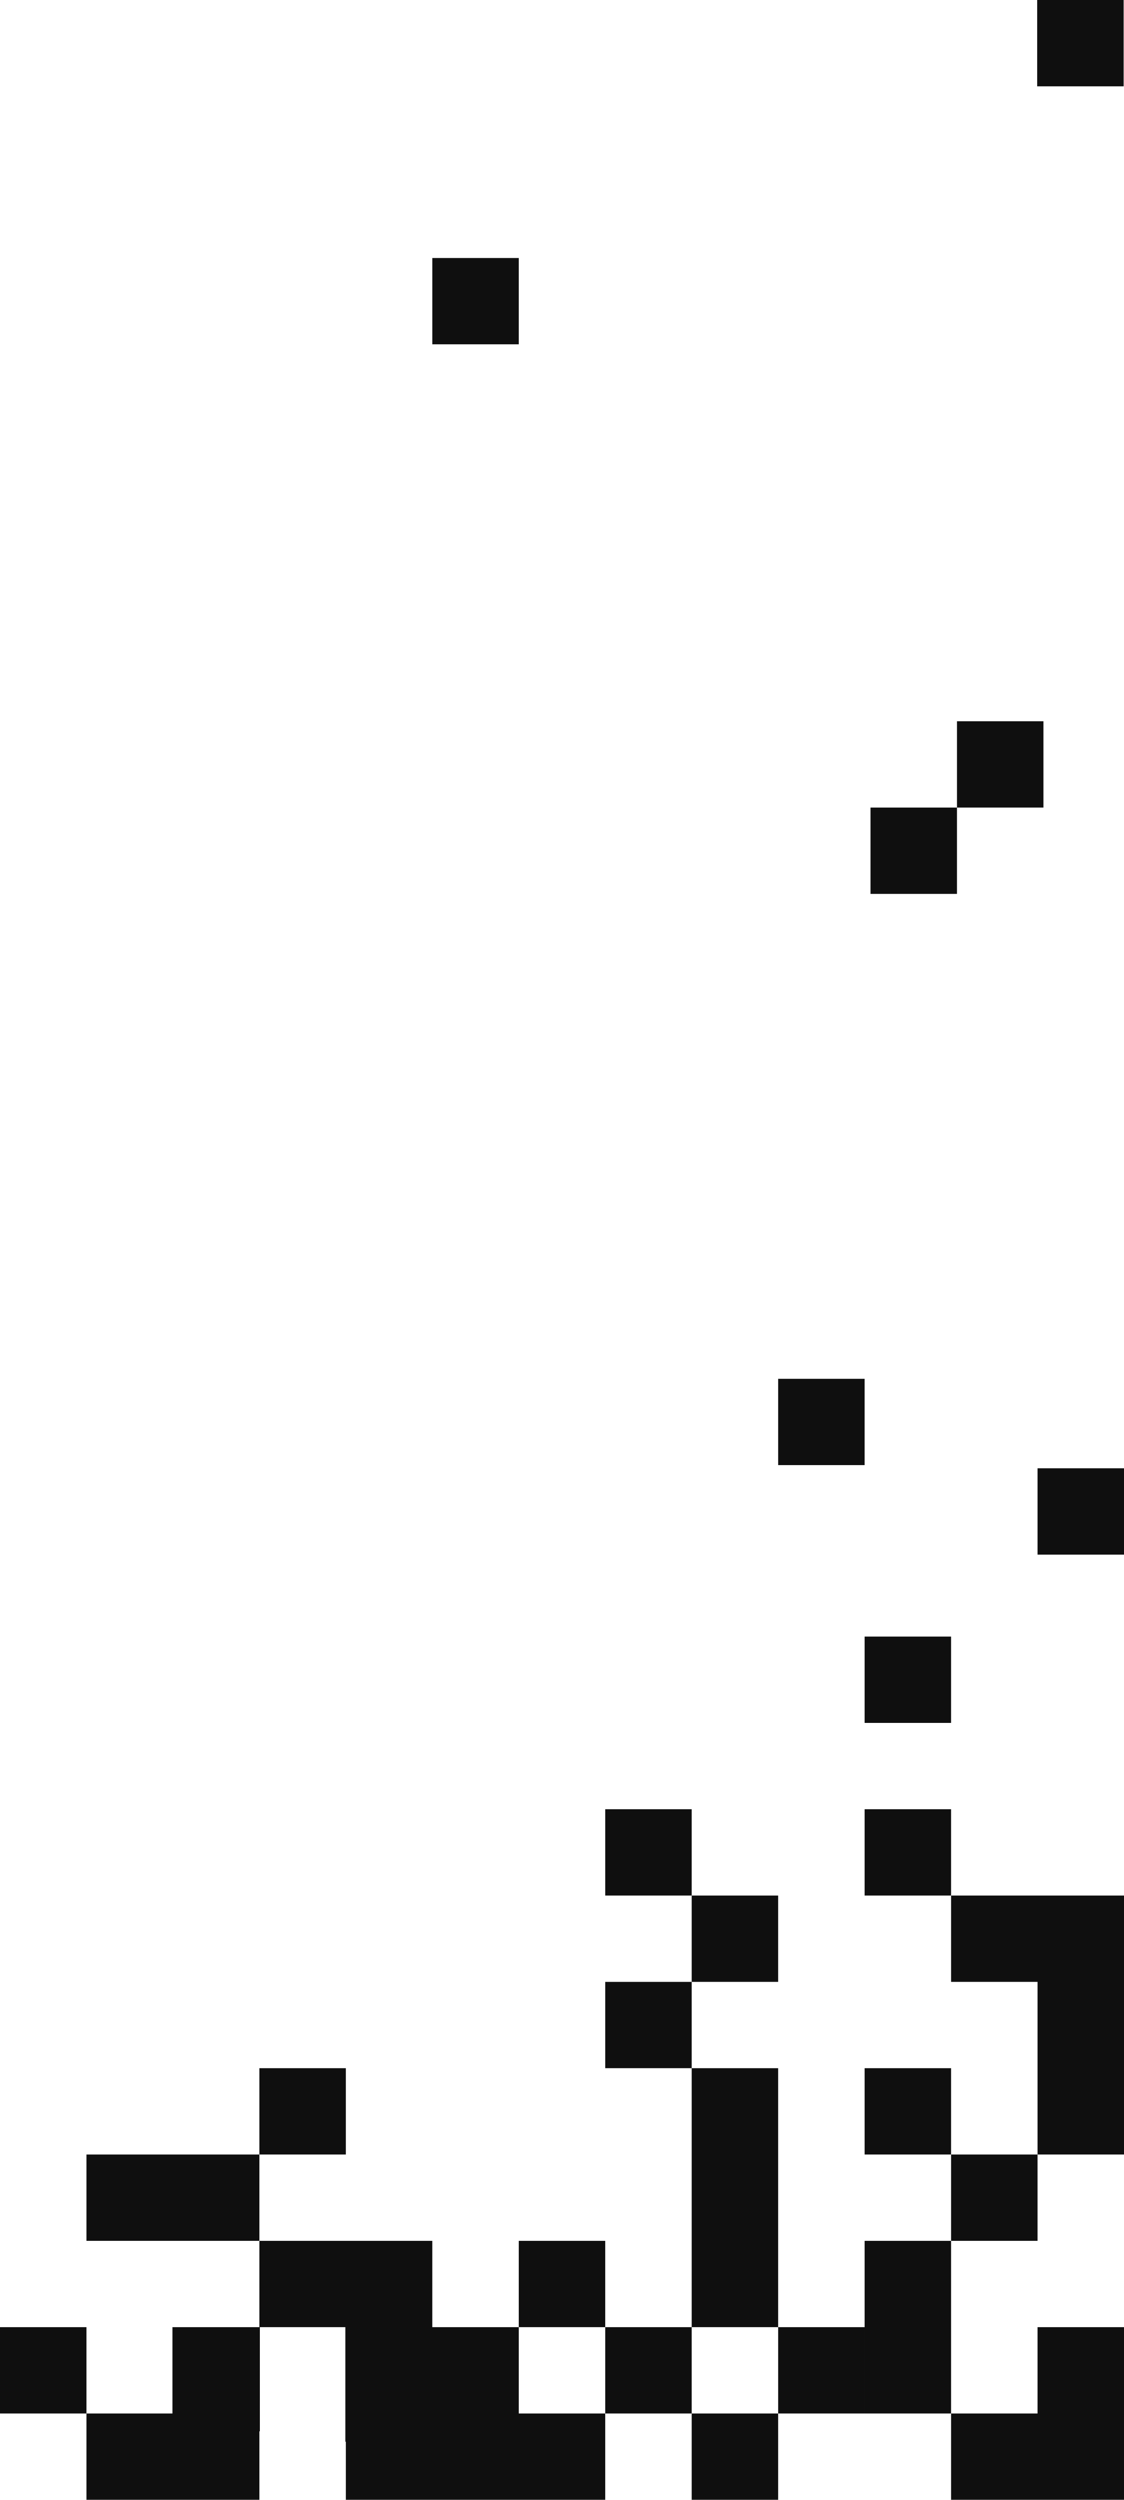 <?xml version="1.0" encoding="UTF-8"?> <svg xmlns="http://www.w3.org/2000/svg" width="540" height="1200" viewBox="0 0 540 1200" fill="none"><path fill-rule="evenodd" clip-rule="evenodd" d="M539.824 0H498.285V41.437H539.824V0ZM207.692 123.847H249.231V165.284H207.692V123.847ZM373.847 661.875H415.385V703.312H373.847V661.875ZM498.461 704.842H540V746.279H498.461V704.842ZM456.925 868.5H415.387V909.937H456.925V868.5ZM540 909.938H498.462H498.461H456.924V951.375H498.461H498.462H540V909.938ZM498.461 992.812V951.375H540V992.812H498.461ZM498.461 992.812V1034.25H540V992.812H498.461ZM456.924 1034.25H498.462V1075.69H456.924V1034.25ZM124.615 1075.69H166.152H166.154H207.691V1117.12H166.154H166.152H124.615V1075.69ZM124.847 1117.12H82.847V1158.56H41.538V1200H83.077V1167.12H83.078V1200H124.617V1167.12H124.847V1117.12ZM249.231 1117.12V1158.56L290.768 1158.56V1200H249.231H249.229H207.692V1172.12H207.691V1200H166.152V1172.12H165.922V1117.12H207.692H207.922H249.231ZM290.768 1075.69H249.229V1117.12H290.768V1075.69ZM290.772 1117.12H332.311V1158.56H290.772V1117.12ZM373.845 1200V1158.56H332.307V1200H373.845ZM373.847 1117.12H415.385V1158.56H373.847V1117.12ZM498.461 1158.56H456.924V1200H498.461H498.462H540V1158.56H498.462H498.461ZM498.461 1117.12V1158.56H540V1117.12H498.461ZM332.307 1117.12V1075.69H373.845V1117.12H332.307ZM332.307 1034.25V1075.69H373.845V1034.25H332.307ZM332.307 992.812H373.845V1034.25H332.307V992.812ZM332.311 951.375H290.772V992.812H332.311V951.375ZM332.307 909.938H373.845V951.375H332.307V909.938ZM332.311 868.5H290.772V909.937H332.311V868.5ZM456.925 785.625H415.387V827.062H456.925V785.625ZM124.617 1034.25H83.078V1075.69H124.617V1034.25ZM124.615 992.812H166.154V1034.25H124.615V992.812ZM83.077 1034.25H41.538V1075.69H83.077V1034.25ZM415.387 992.812H456.925V1034.25H415.387V992.812ZM456.925 1117.12H415.387V1158.56H456.925V1117.12ZM415.387 1075.69H456.925V1117.12H415.387V1075.69ZM41.539 1117.12H0.001V1158.56H41.539V1117.12ZM418.217 387.665H459.755V429.102H418.217V387.665ZM501.295 346.228H459.757V387.665H501.295V346.228Z" fill="#0F0F0F"></path></svg> 